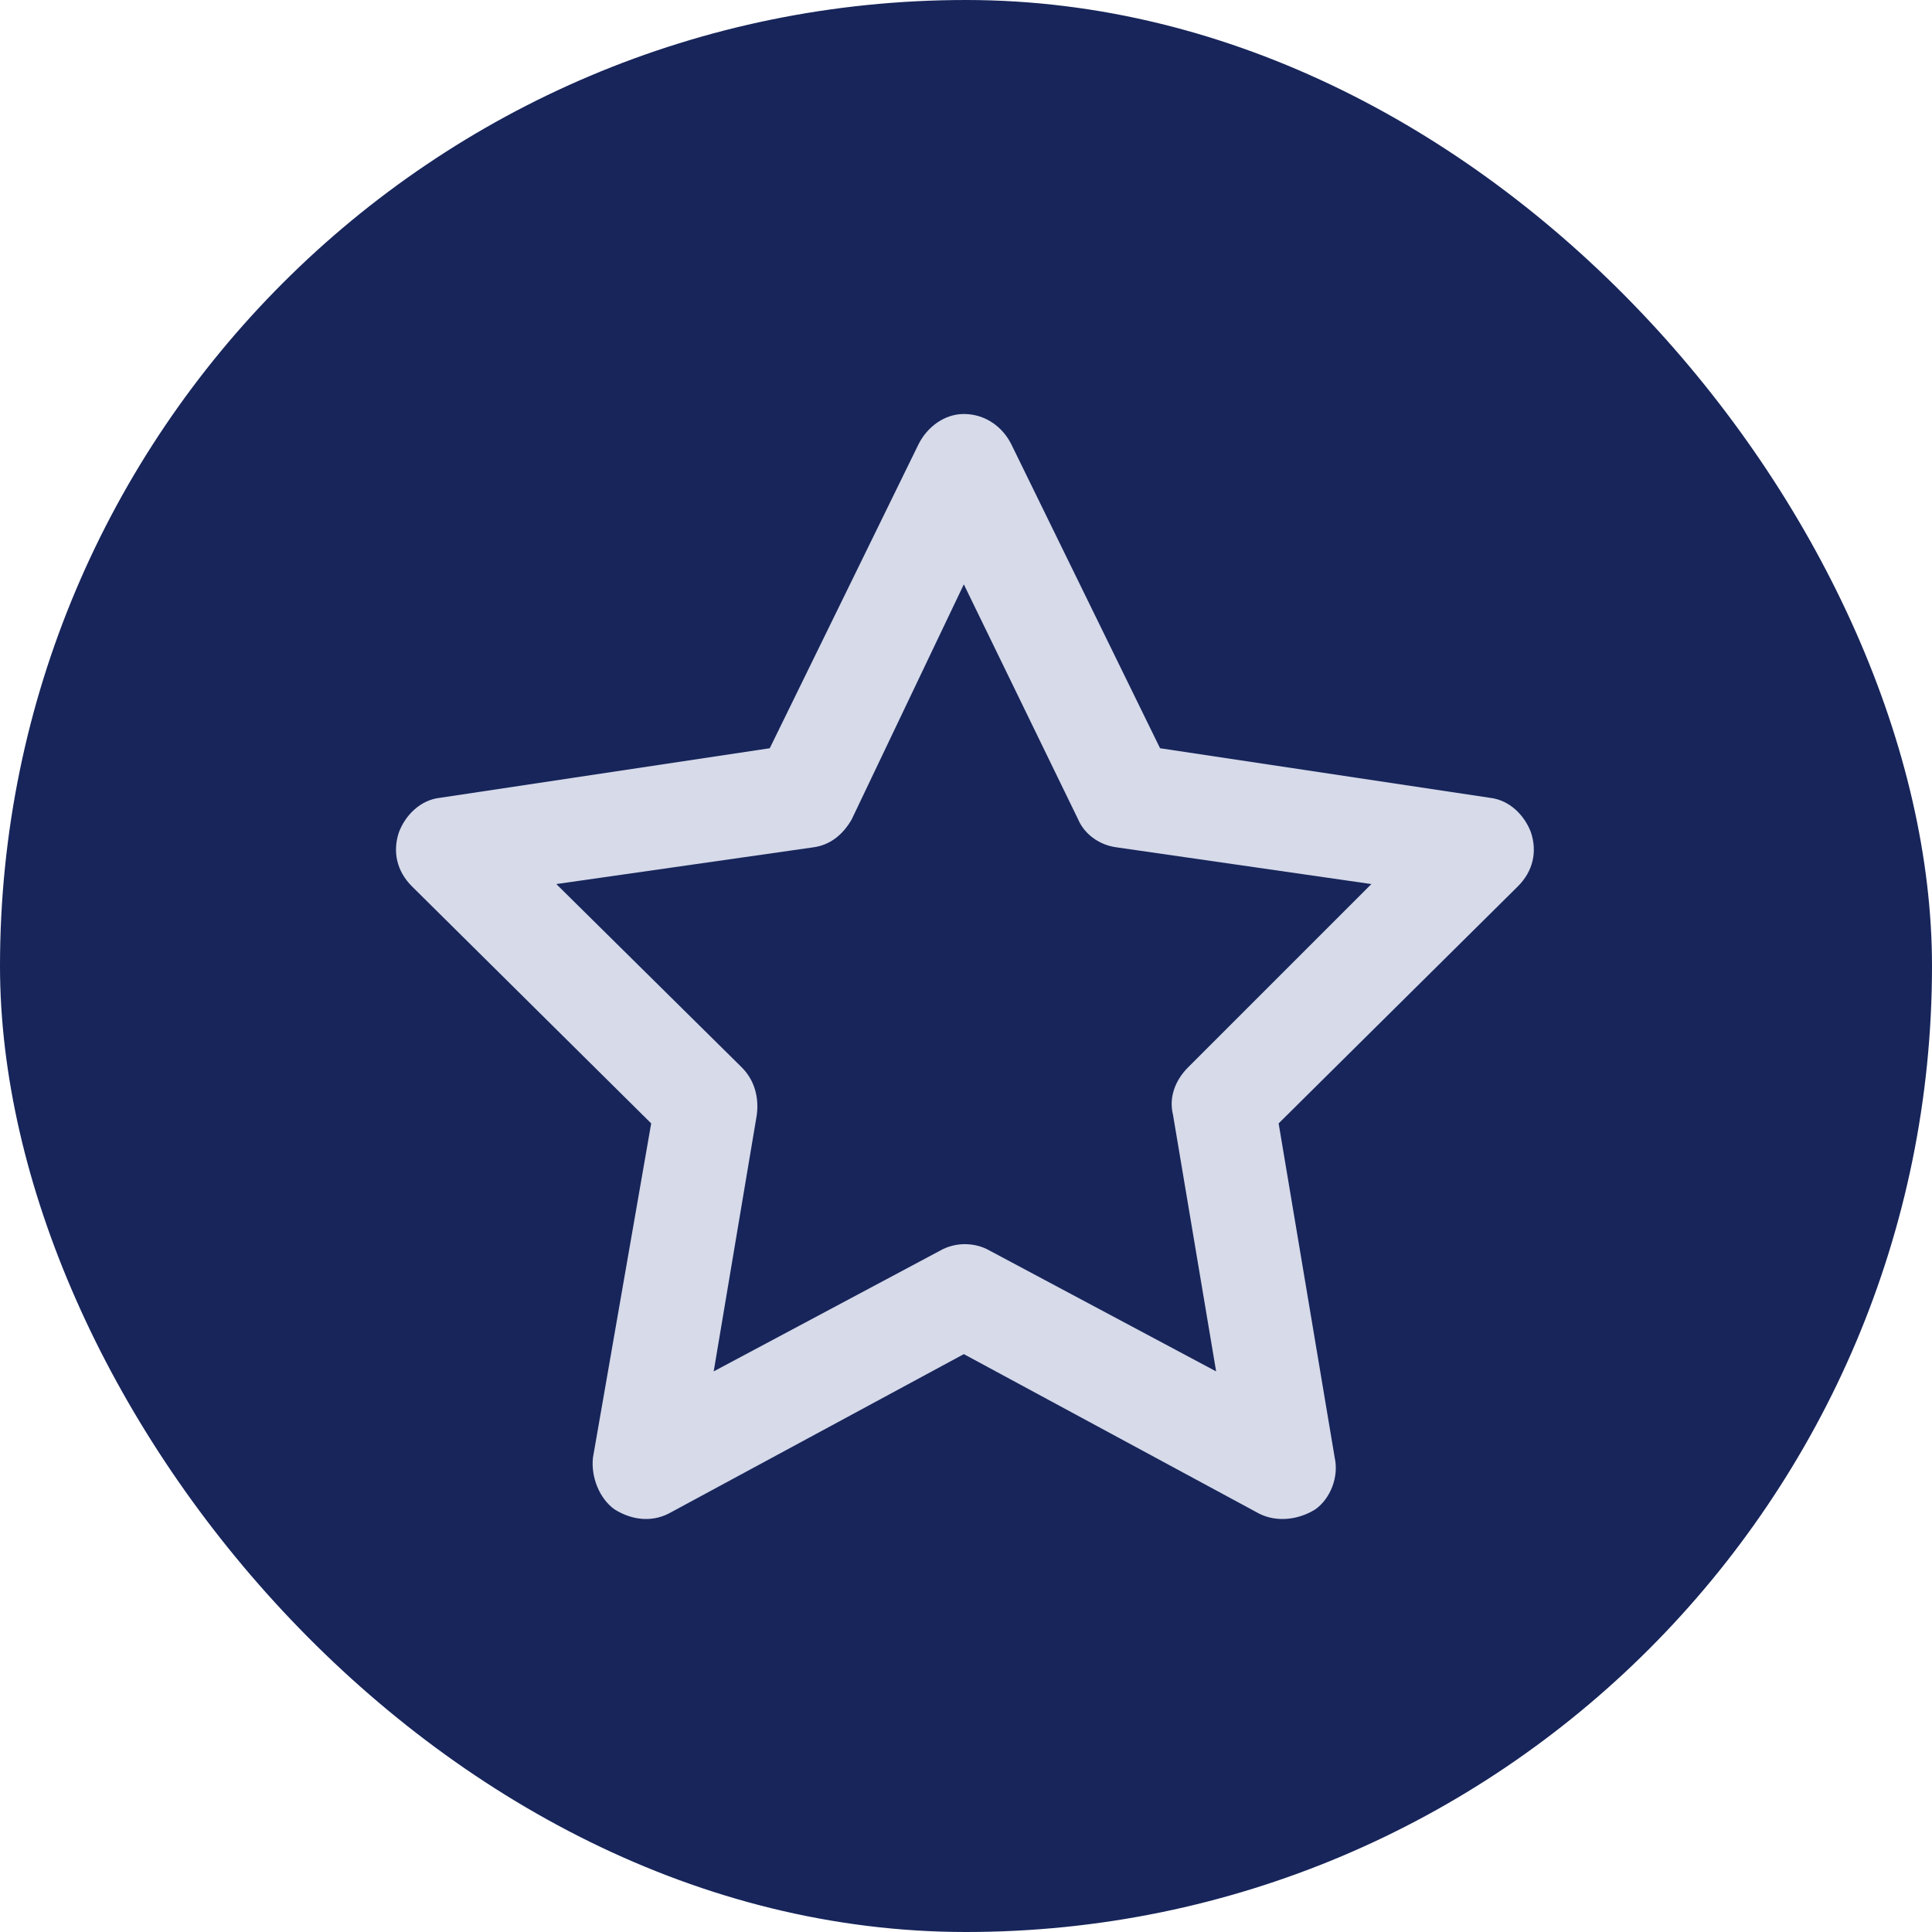 <?xml version="1.0" encoding="UTF-8"?> <svg xmlns="http://www.w3.org/2000/svg" width="56" height="56" viewBox="0 0 56 56" fill="none"><rect width="56" height="56" rx="28" fill="#17255A"></rect><path d="M27.937 12C28.562 12 29.062 12.375 29.312 12.875L33.625 21.688L43.187 23.125C43.75 23.188 44.187 23.625 44.375 24.125C44.562 24.688 44.437 25.25 44 25.688L37.062 32.562L38.687 42.25C38.812 42.812 38.562 43.438 38.125 43.75C37.625 44.062 37 44.125 36.5 43.875L27.937 39.25L19.375 43.875C18.875 44.125 18.312 44.062 17.812 43.75C17.375 43.438 17.125 42.812 17.187 42.25L18.875 32.562L11.937 25.688C11.5 25.25 11.375 24.688 11.562 24.125C11.75 23.625 12.187 23.188 12.75 23.125L22.312 21.688L26.625 12.875C26.875 12.375 27.375 12 27.937 12ZM27.937 16.938L24.687 23.75C24.437 24.188 24.062 24.5 23.562 24.562L16.125 25.625L21.5 30.938C21.875 31.312 22 31.812 21.937 32.312L20.687 39.75L27.25 36.25C27.687 36 28.25 36 28.687 36.25L35.25 39.75L34 32.312C33.875 31.812 34.062 31.312 34.437 30.938L39.75 25.625L32.375 24.562C31.875 24.5 31.437 24.188 31.25 23.75L27.937 16.938Z" fill="#D6DAE9"></path></svg> 